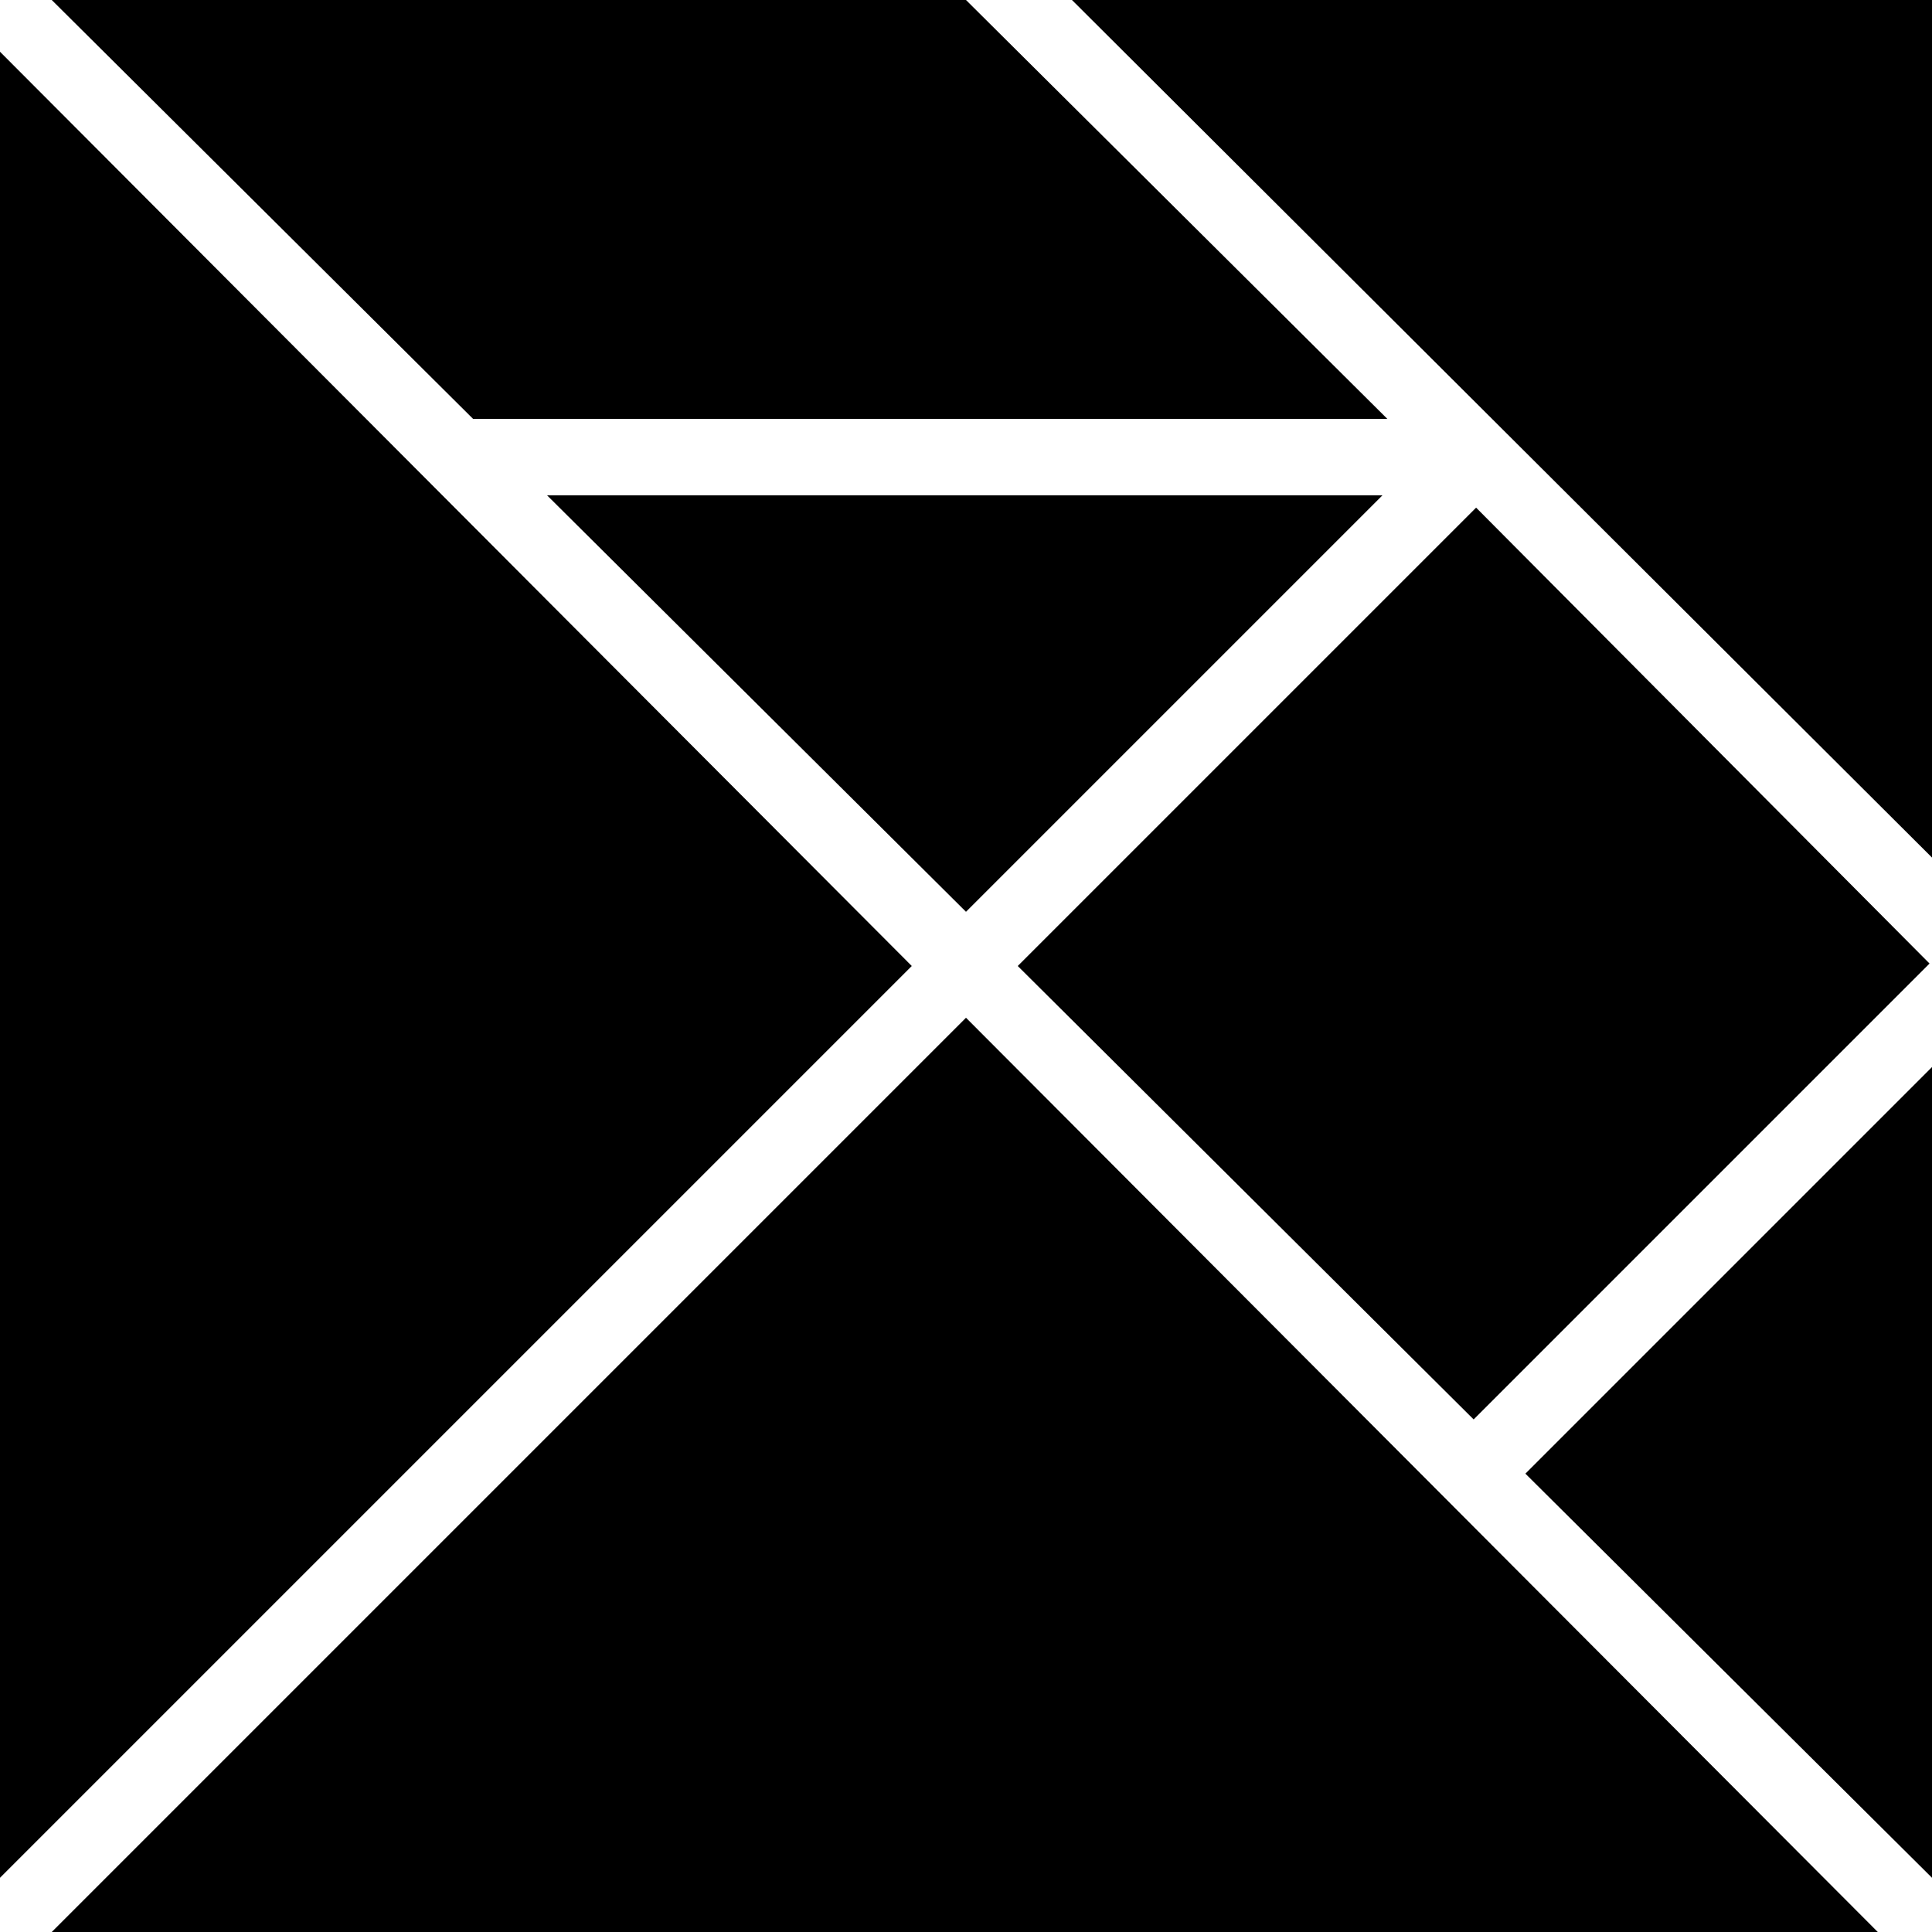 <svg xmlns="http://www.w3.org/2000/svg" version="1.1" viewBox="0 0 512 512" fill="currentColor"><path d="M256,241.633l110.367-110.367H144.98L256,241.633z M13.714,0l111.673,111.02h242.286L256,0H13.714z M391.184,134.531l120.163,120.816l-120.816,120.816L269.714,256L391.184,134.531z M512,227.265V0H284.082L512,227.265z M241.633,256L0,13.714v483.918L241.633,256z M404.245,390.531L512,497.633V282.776L404.245,390.531z M256,269.714L13.714,512h483.918L256,269.714z"/></svg>